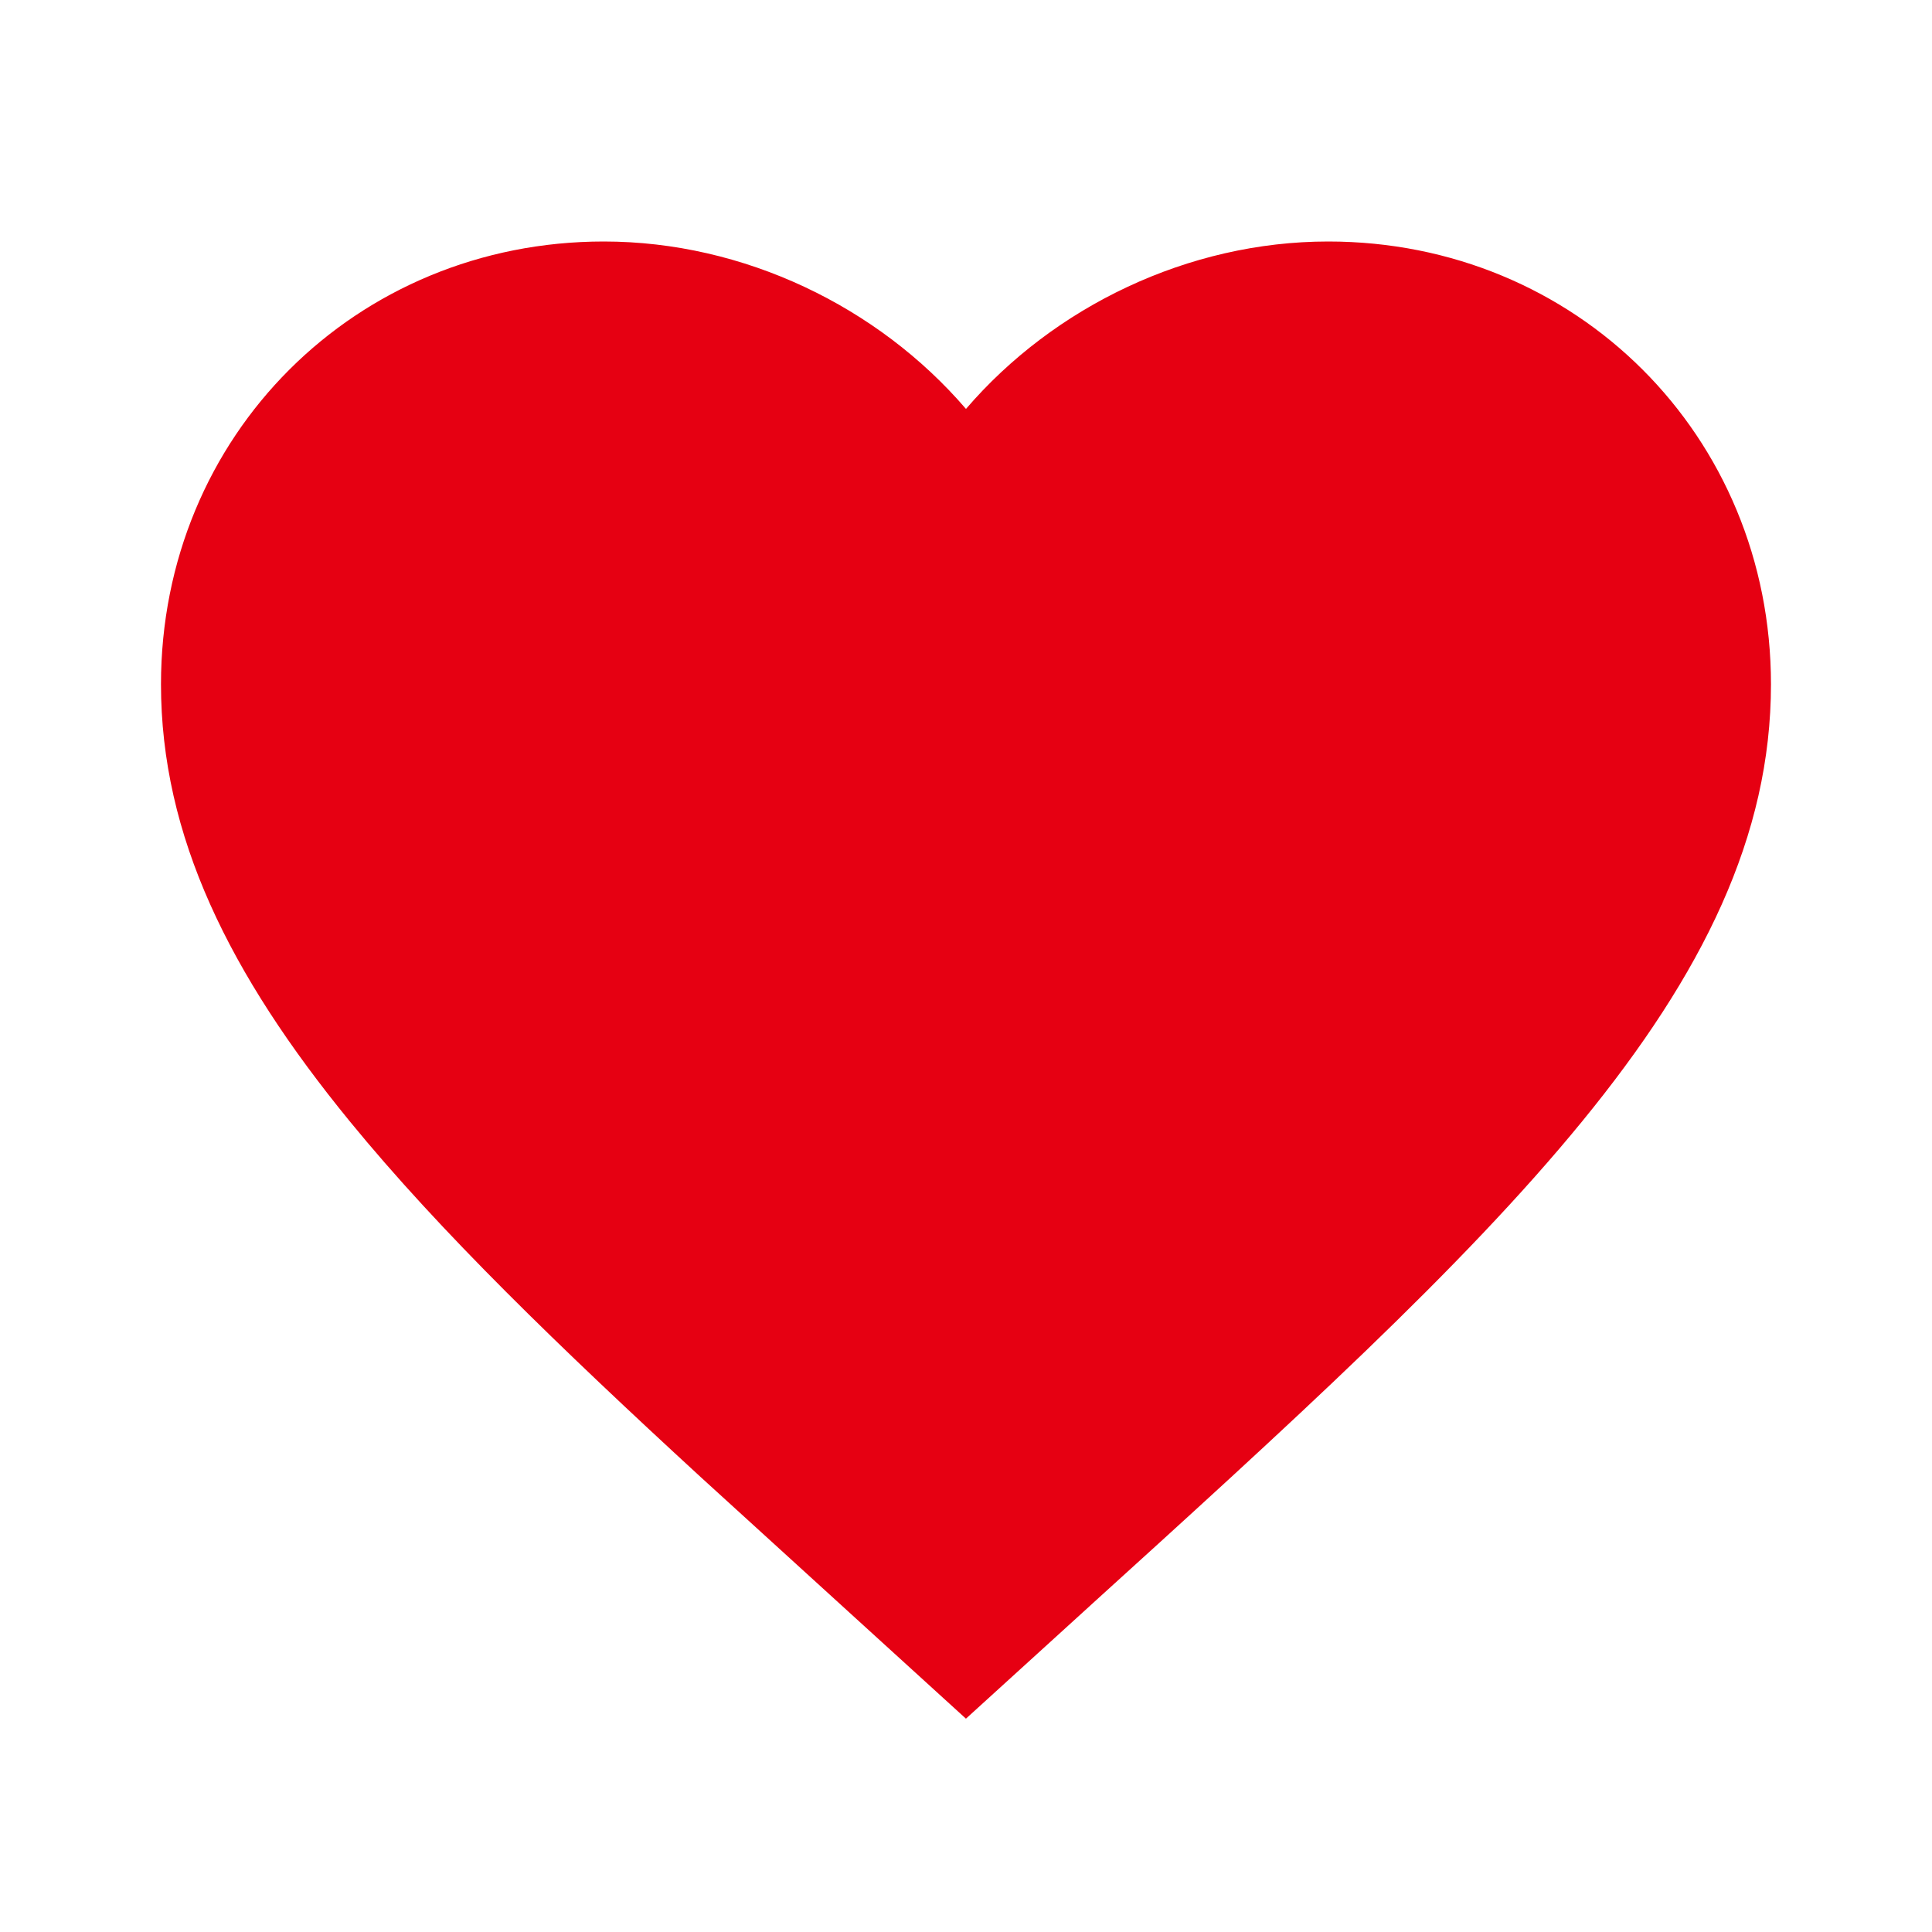 <svg width="40" height="40" viewBox="0 0 40 40" fill="none" xmlns="http://www.w3.org/2000/svg">
<path d="M27.5 5.5C32.358 5.5 36.166 9.294 36.166 14.167C36.166 17.144 34.828 19.893 32.373 22.896C29.912 25.907 26.381 29.112 22.08 33.013V33.014L19.999 34.907L17.92 33.014L17.919 33.013L14.842 30.21C11.919 27.522 9.471 25.154 7.626 22.896C5.171 19.893 3.833 17.144 3.833 14.167C3.833 9.294 7.642 5.5 12.5 5.5C15.249 5.5 17.895 6.782 19.62 8.792L20 9.234L20.379 8.792C22.104 6.782 24.751 5.5 27.5 5.5Z" fill="#E60012" stroke="#E60012"/>
</svg>

